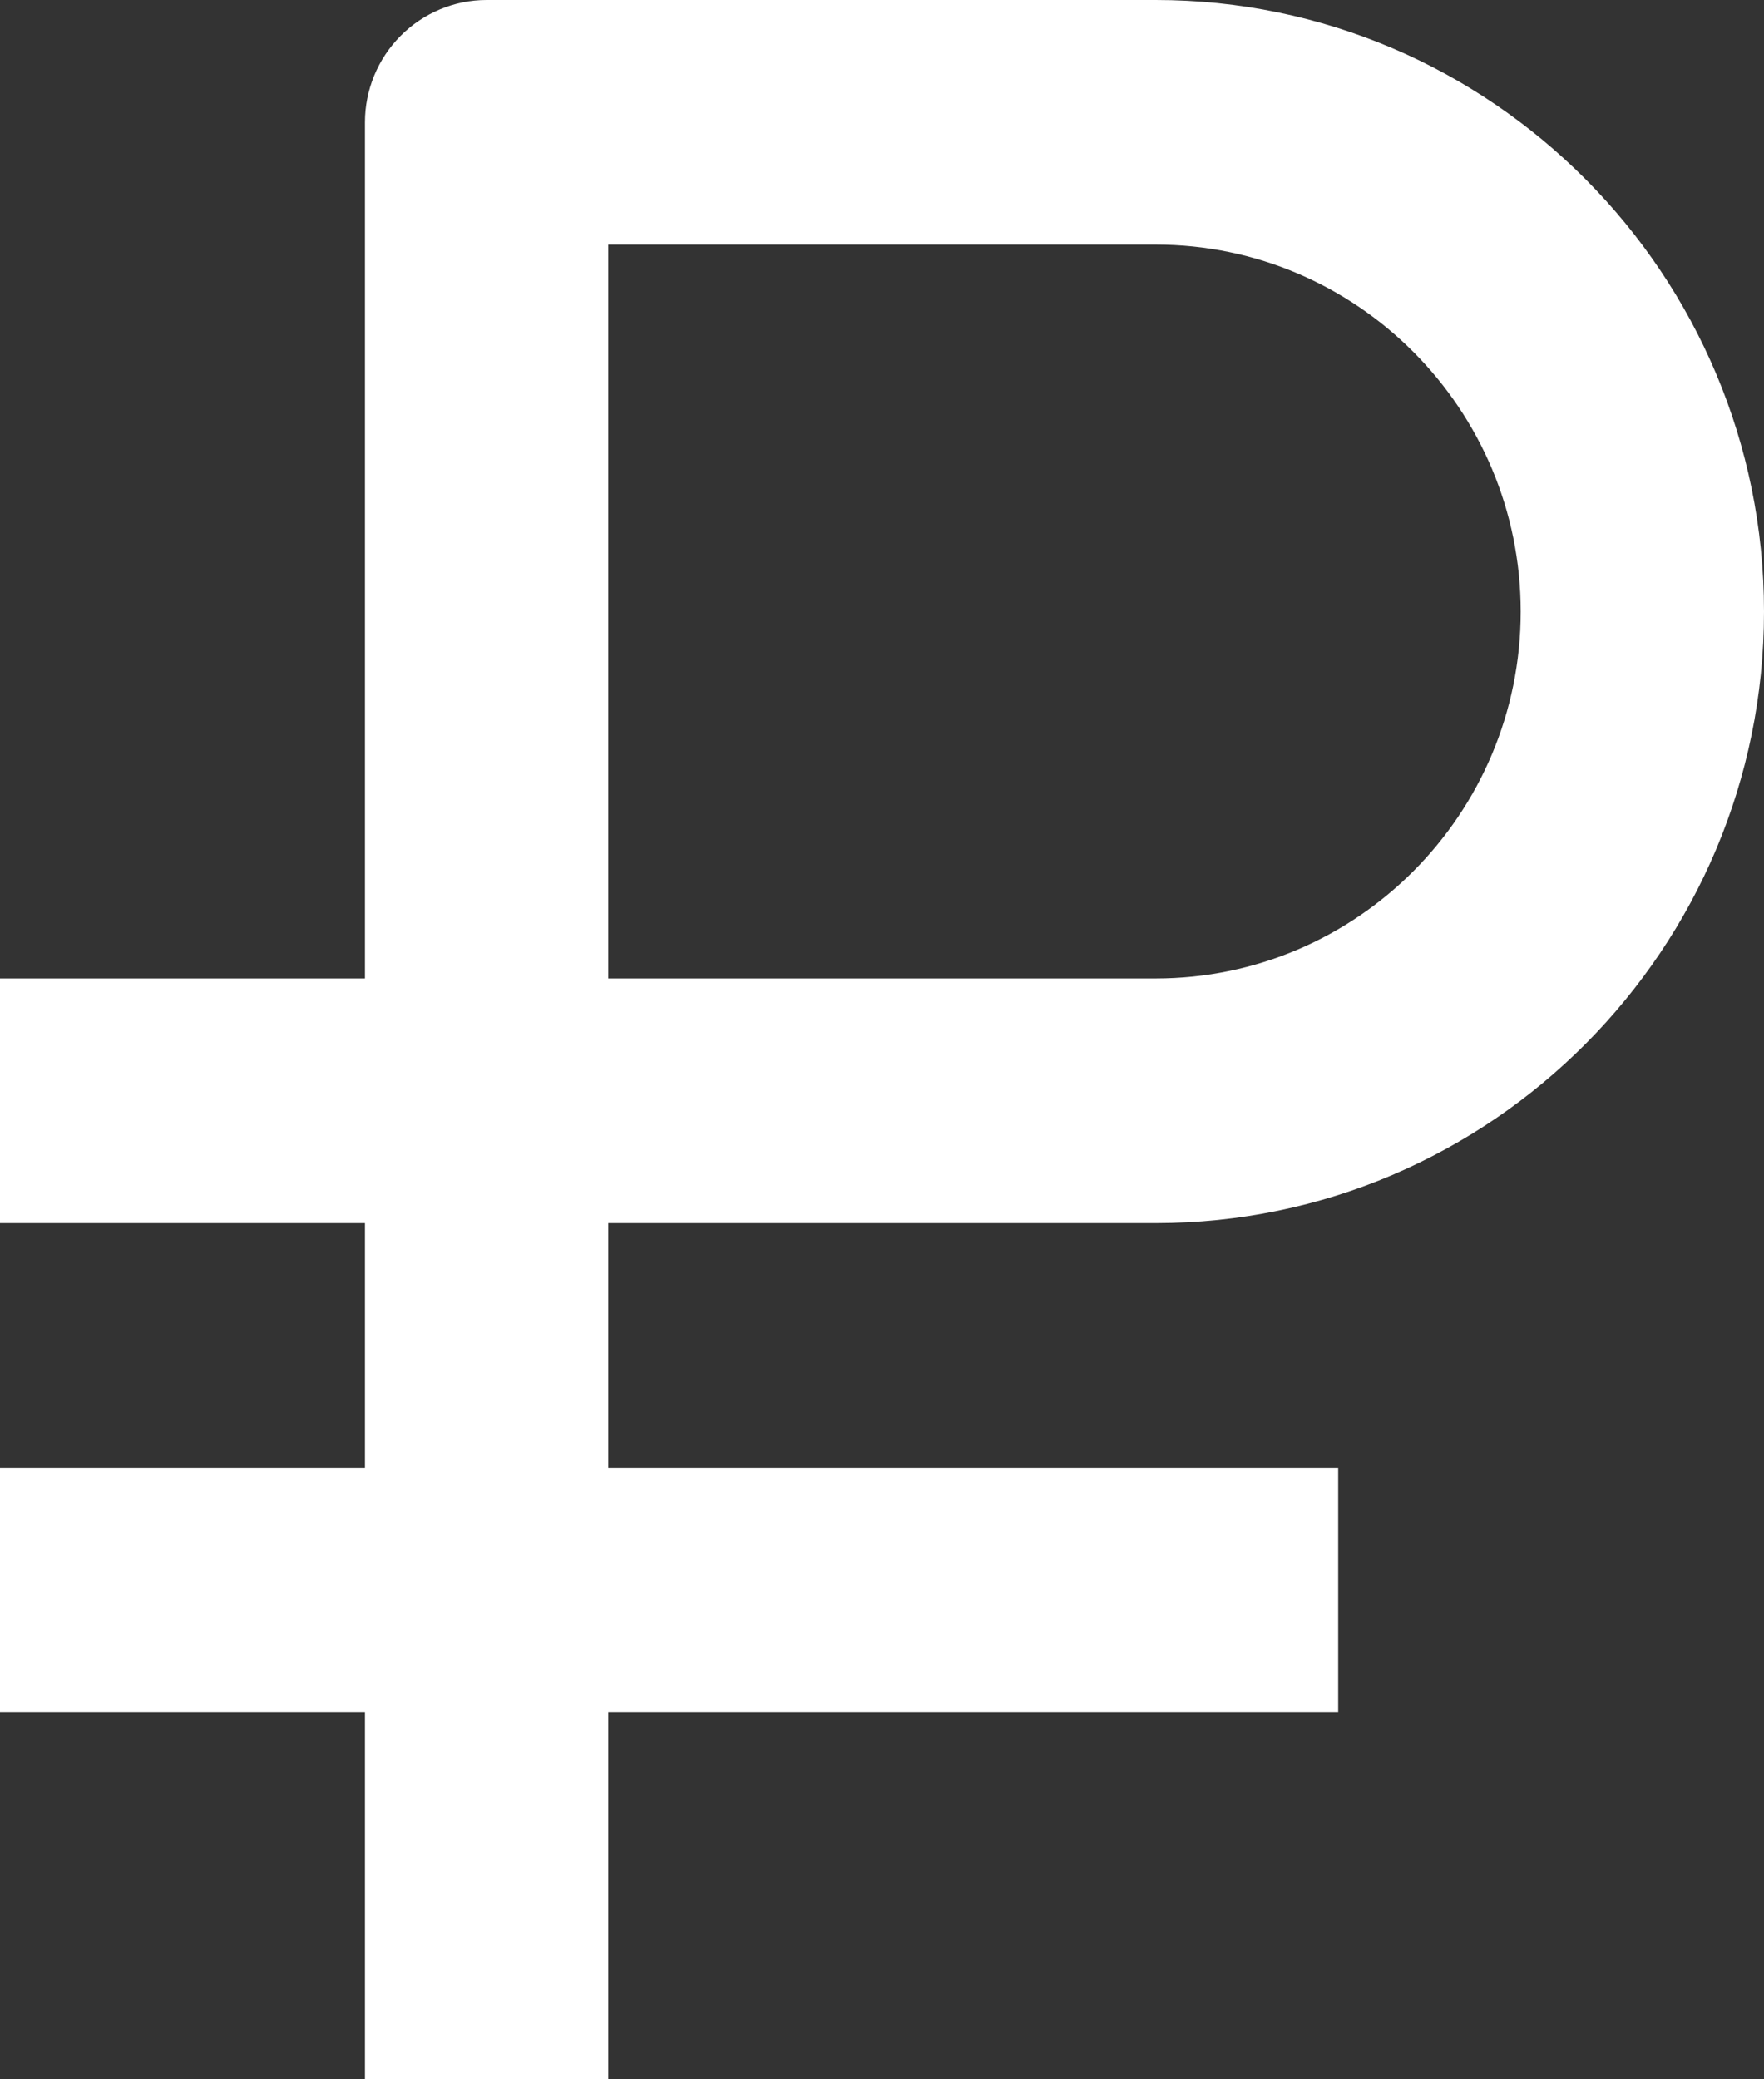 <?xml version="1.0" encoding="UTF-8"?> <svg xmlns="http://www.w3.org/2000/svg" width="28" height="33" viewBox="0 0 28 33" fill="none"><rect x="0" y="0" width="28" height="33" fill="#333333" stroke="none"/><path d="M5.793 33H9.655V27.177H21.241V23.294H9.655V19.412H18.345C23.669 19.412 28 15.058 28 9.706C28 4.354 23.669 0 18.345 0H7.724C7.212 0 6.721 0.205 6.359 0.569C5.997 0.933 5.793 1.426 5.793 1.941V15.529H0V19.412H5.793V23.294H0V27.177H5.793V33ZM9.655 3.882H18.345C21.539 3.882 24.138 6.495 24.138 9.706C24.138 12.917 21.539 15.529 18.345 15.529H9.655V3.882Z" fill="white"></path></svg> 